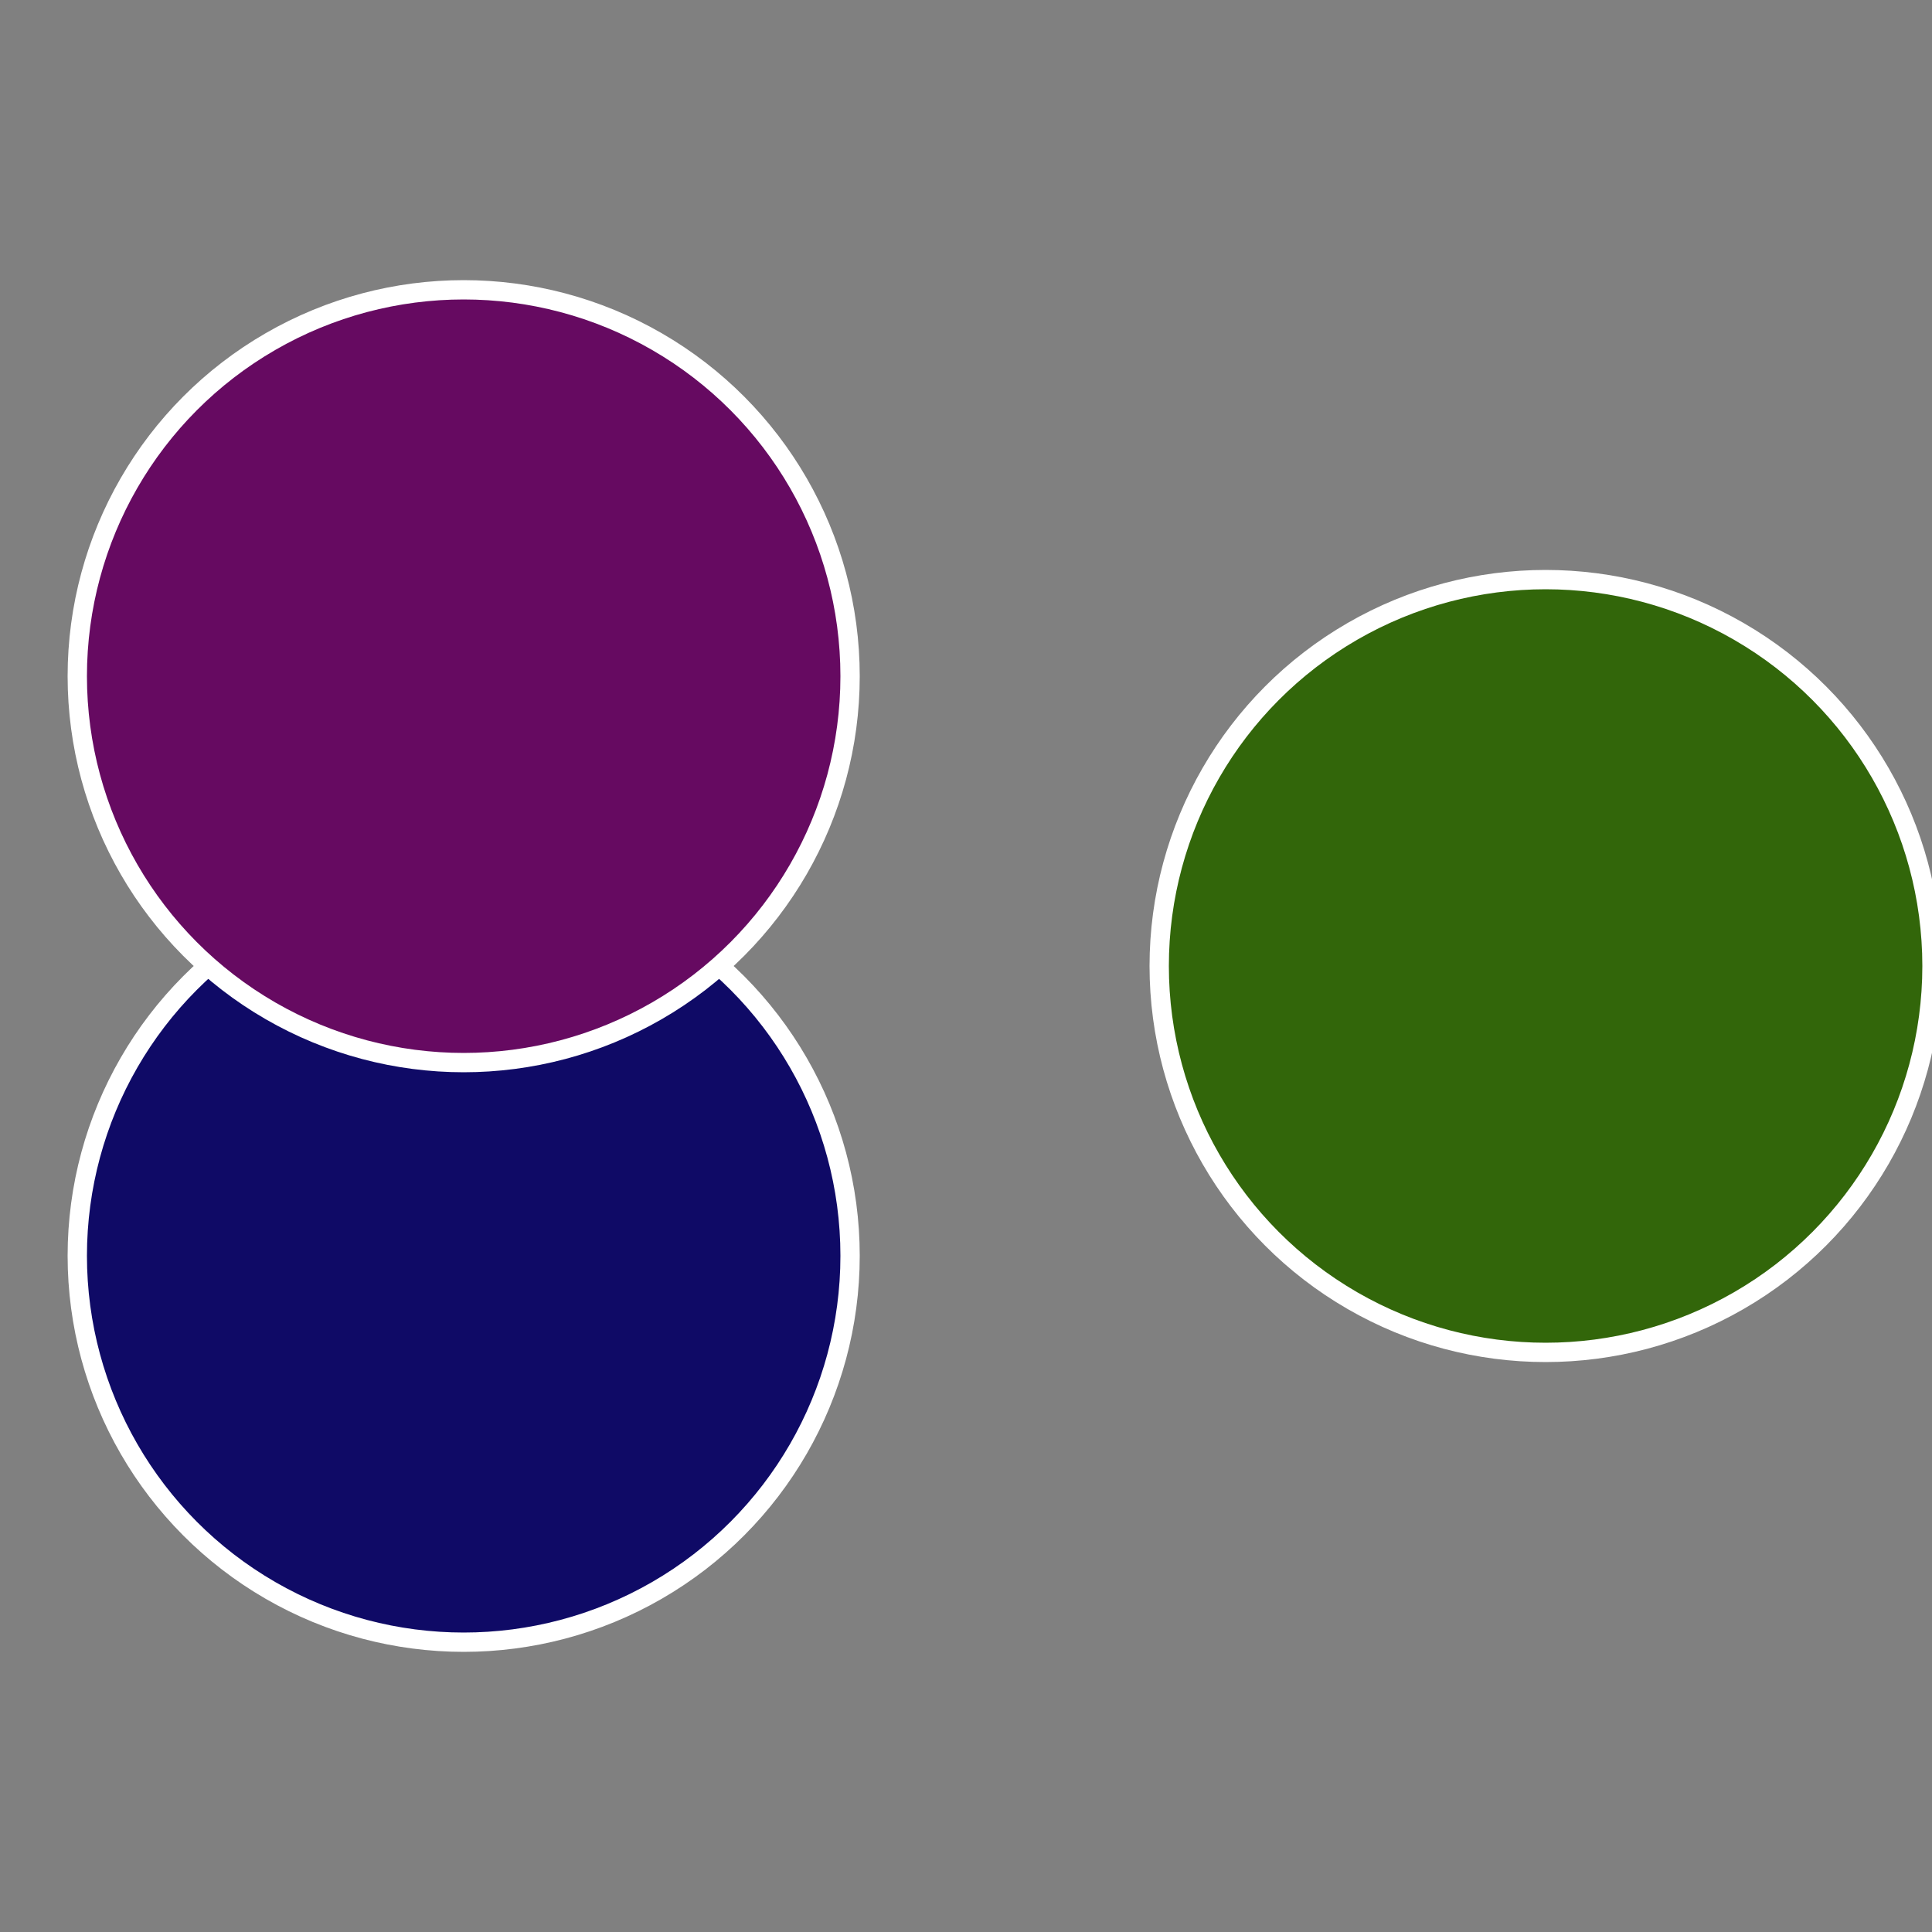 <?xml version="1.0" standalone="no"?>
<svg width="500" height="500" viewBox="-1 -1 2 2" xmlns="http://www.w3.org/2000/svg">
 
                <rect x="-1" y="-1" width="2" height="2" fill="#808080" stroke="none"/>
 
                <circle cx="0.6" cy="0" r="0.4" fill="#32660a" stroke="#fff" stroke-width="1%" />
             
                <circle cx="-0.52" cy="0.3" r="0.4" fill="#0f0a66" stroke="#fff" stroke-width="1%" />
             
                <circle cx="-0.52" cy="-0.3" r="0.4" fill="#660a61" stroke="#fff" stroke-width="1%" />
            </svg>
